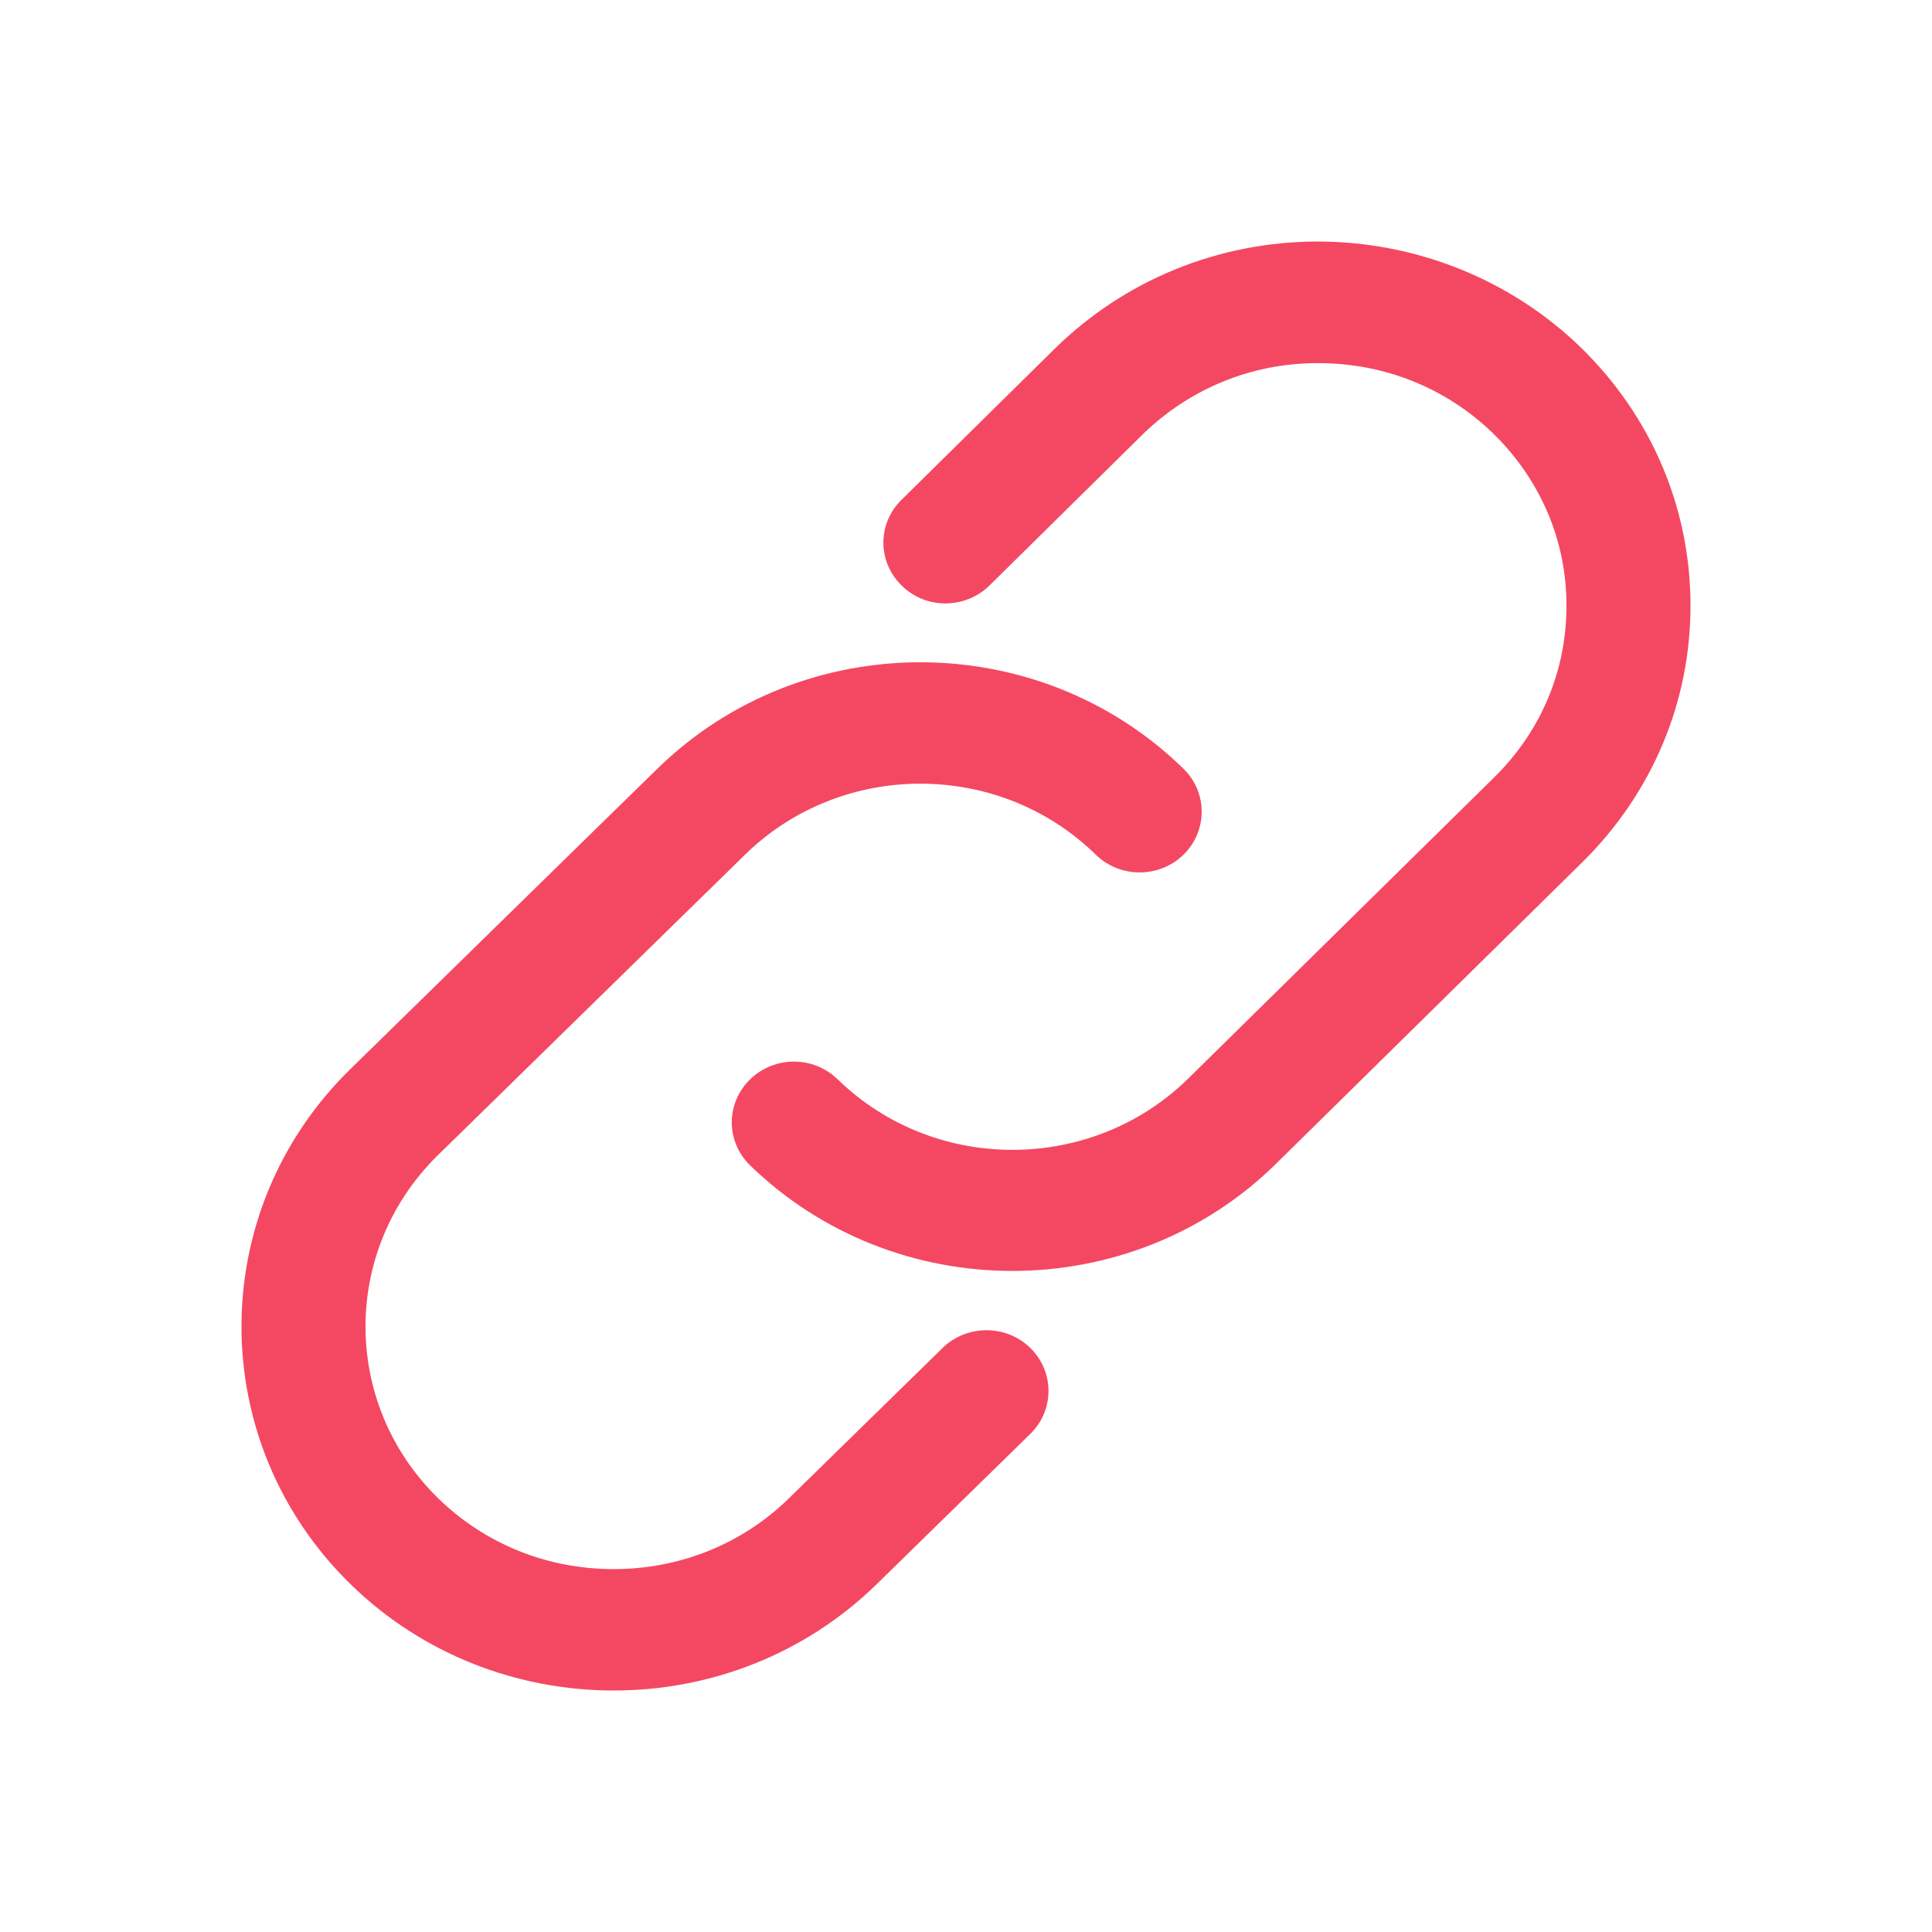 <svg width="24" height="24" viewBox="0 0 24 24" fill="none" xmlns="http://www.w3.org/2000/svg">
<path d="M7.622 21C6.44 21 5.253 20.559 4.352 19.677C2.549 17.913 2.549 15.045 4.352 13.281L8.165 9.55C9.968 7.786 12.899 7.786 14.702 9.55C15.003 9.844 15.003 10.323 14.702 10.617C14.402 10.911 13.912 10.911 13.612 10.617C12.41 9.441 10.457 9.441 9.255 10.617L5.442 14.348C4.24 15.524 4.24 17.435 5.442 18.611C6.024 19.18 6.798 19.492 7.622 19.492C8.447 19.492 9.221 19.18 9.802 18.611L11.709 16.745C12.01 16.451 12.499 16.451 12.799 16.745C13.1 17.039 13.1 17.518 12.799 17.812L10.893 19.677C9.991 20.559 8.809 21 7.626 21H7.622Z" fill="#F44862"/>
<path d="M12.576 15.788C11.397 15.788 10.219 15.351 9.317 14.476C9.017 14.182 9.013 13.707 9.317 13.409C9.618 13.116 10.103 13.112 10.407 13.409C11.613 14.582 13.566 14.574 14.764 13.395L18.566 9.652C19.147 9.079 19.463 8.322 19.459 7.515C19.459 6.709 19.132 5.955 18.55 5.386C17.968 4.82 17.198 4.511 16.378 4.511H16.366C15.542 4.511 14.771 4.832 14.19 5.401L12.291 7.274C11.99 7.568 11.501 7.572 11.201 7.274C10.9 6.98 10.896 6.505 11.201 6.207L13.1 4.334C13.97 3.479 15.13 3.004 16.362 3C17.579 3 18.758 3.464 19.636 4.315C20.511 5.167 20.996 6.302 21 7.508C21.004 8.717 20.526 9.852 19.656 10.711L15.854 14.454C14.953 15.343 13.762 15.788 12.576 15.788Z" fill="#F44862"/>
</svg>
